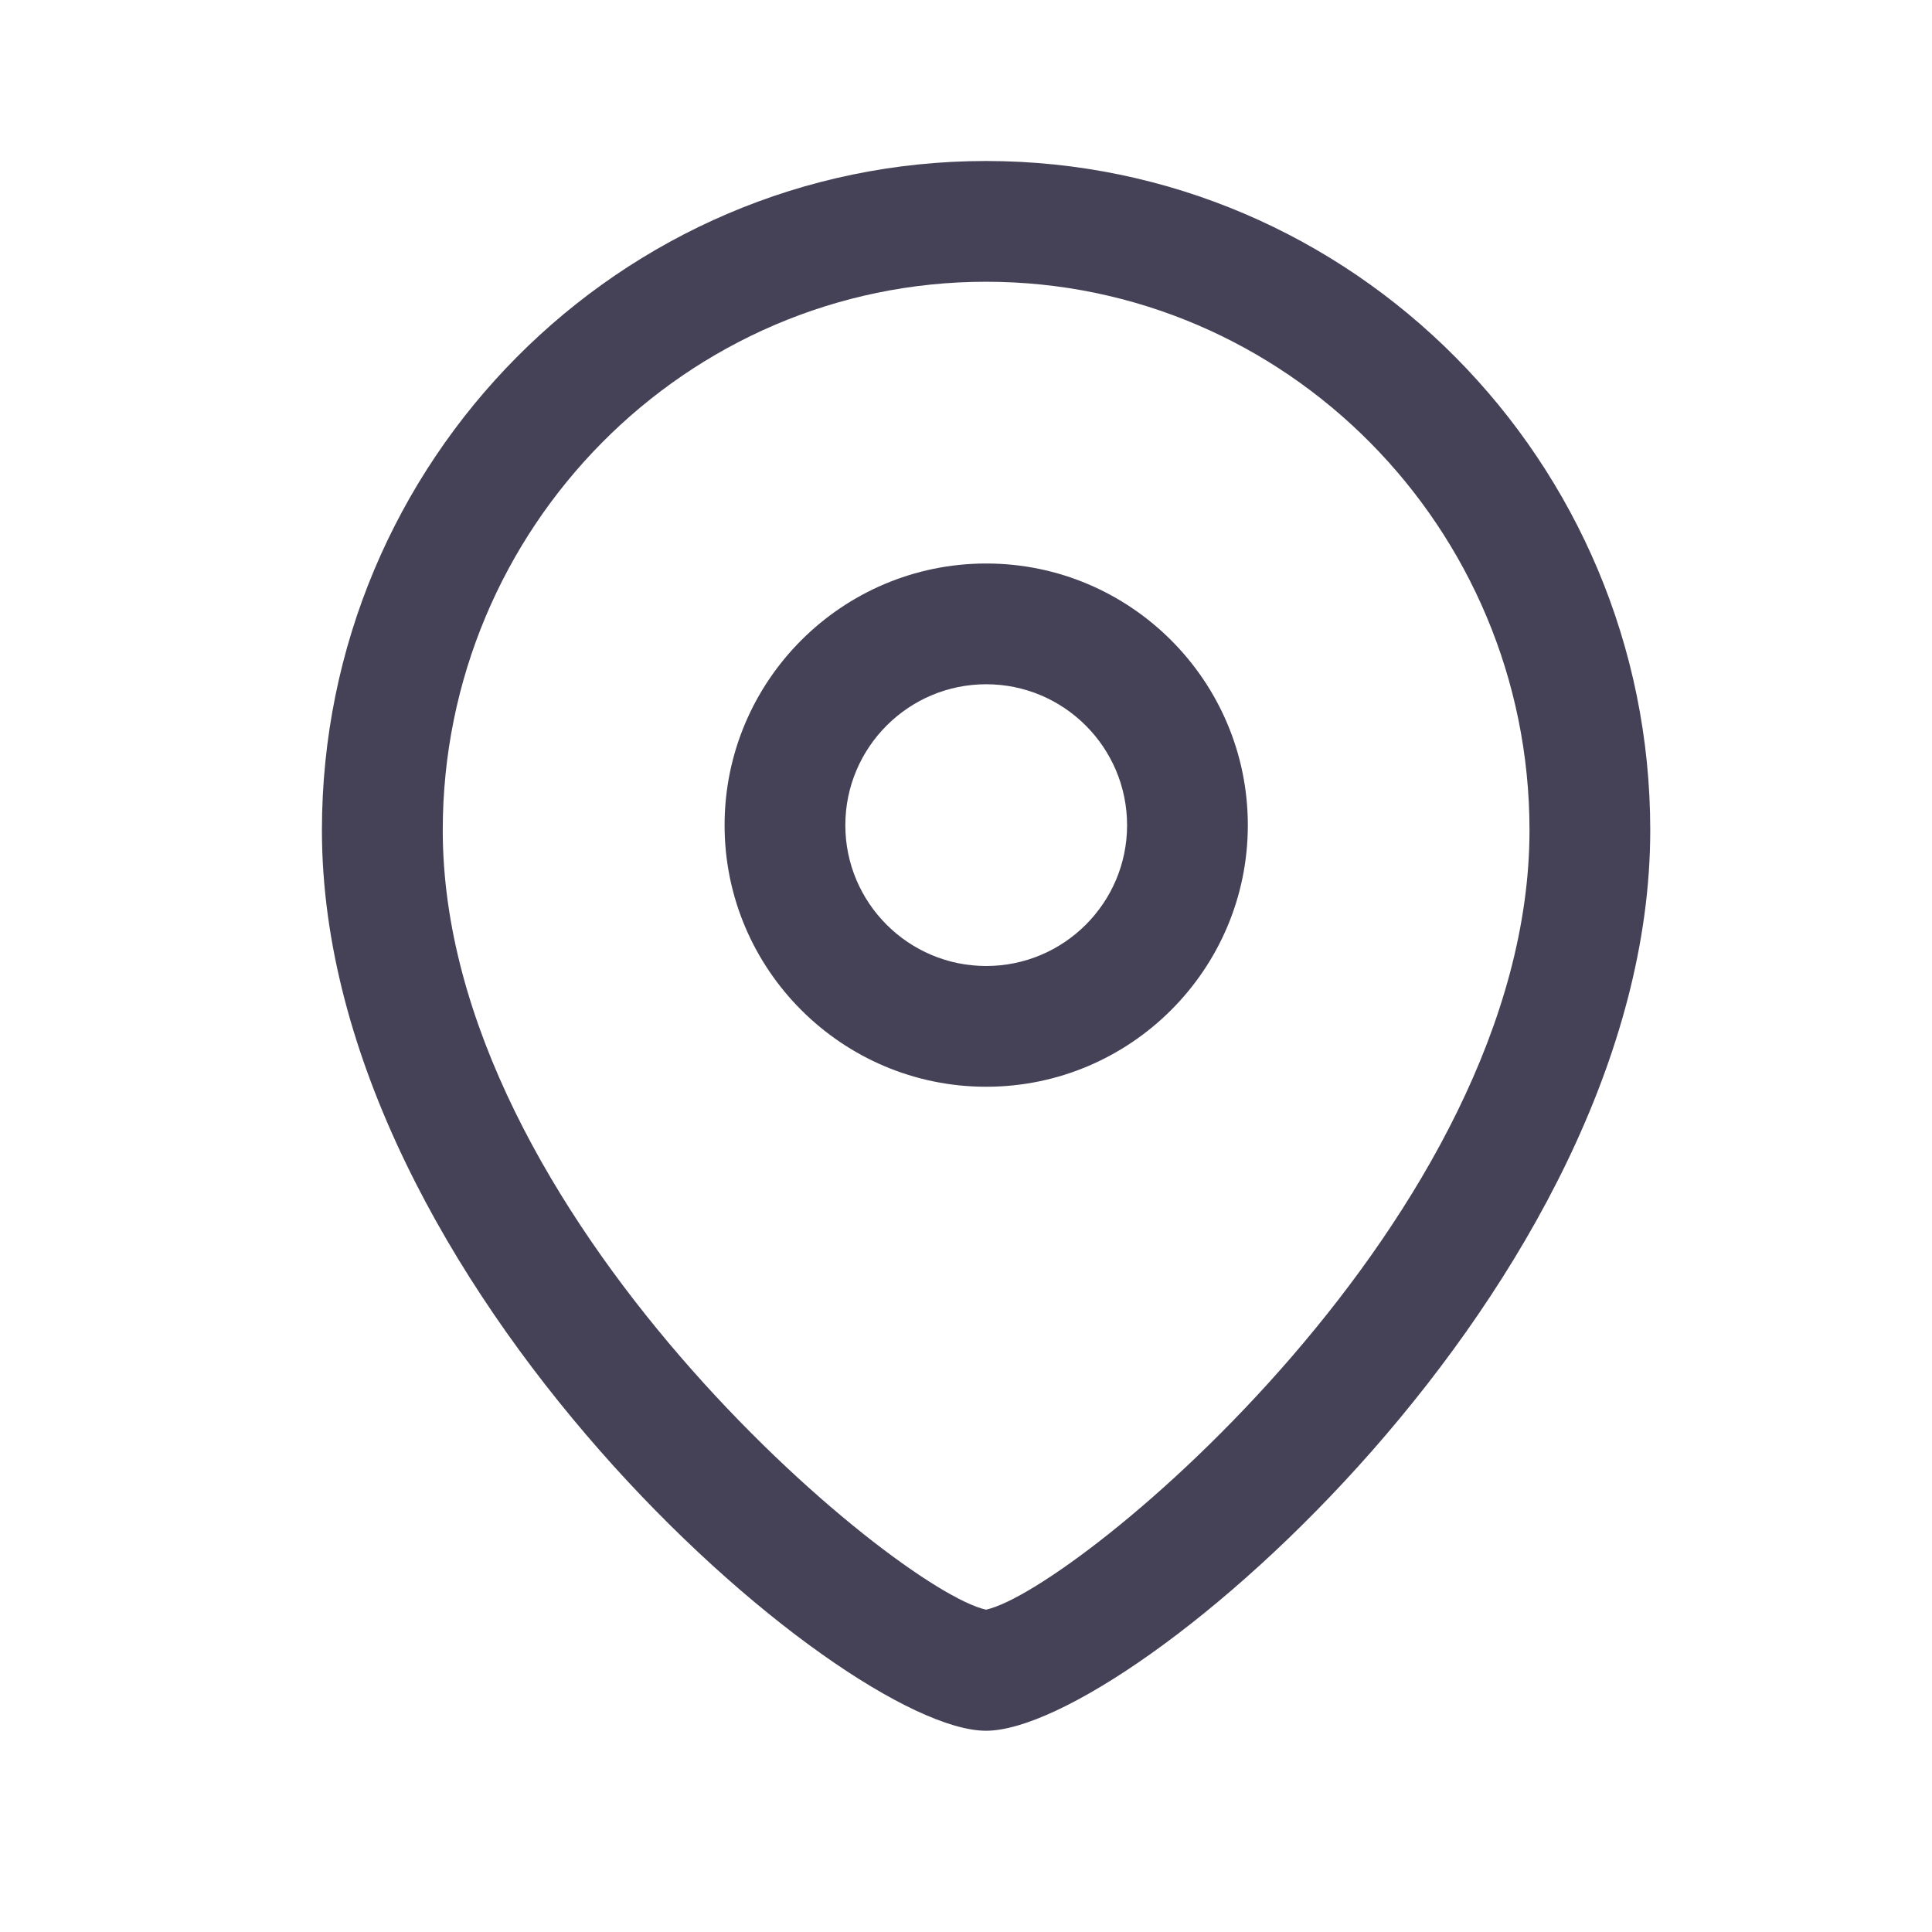 <?xml version="1.0" encoding="utf-8"?>
<svg xmlns="http://www.w3.org/2000/svg" fill="none" height="100%" overflow="visible" preserveAspectRatio="none" style="display: block;" viewBox="0 0 24 24" width="100%">
<g id="Frame 2147236800">
<g id="Location">
<g id="Iconly/Light-Outline/Location">
<g id="Location_2">
<path clip-rule="evenodd" d="M12.249 2C16.799 2 20.5 5.729 20.5 10.313C20.5 15.948 14.043 21.5 12.249 21.5C10.456 21.5 3.999 15.948 3.999 10.313C3.999 5.729 7.7 2 12.249 2ZM12.249 3.5C8.527 3.5 5.5 6.557 5.5 10.313C5.5 15.092 11.123 19.748 12.249 19.996C13.376 19.747 19 15.091 19 10.313C19 6.557 15.972 3.5 12.249 3.5ZM12.251 7C14.043 7 15.501 8.458 15.501 10.251C15.501 12.043 14.043 13.5 12.251 13.5C10.459 13.5 9.001 12.043 9.001 10.251C9.001 8.458 10.459 7 12.251 7ZM12.251 8.5C11.286 8.5 10.501 9.285 10.501 10.251C10.501 11.216 11.286 12 12.251 12C13.216 12 14.001 11.216 14.001 10.251C14.001 9.285 13.216 8.5 12.251 8.5Z" fill="#454257" fill-rule="evenodd" id="Combined-Shape"/>
</g>
</g>
</g>
</g>
</svg>